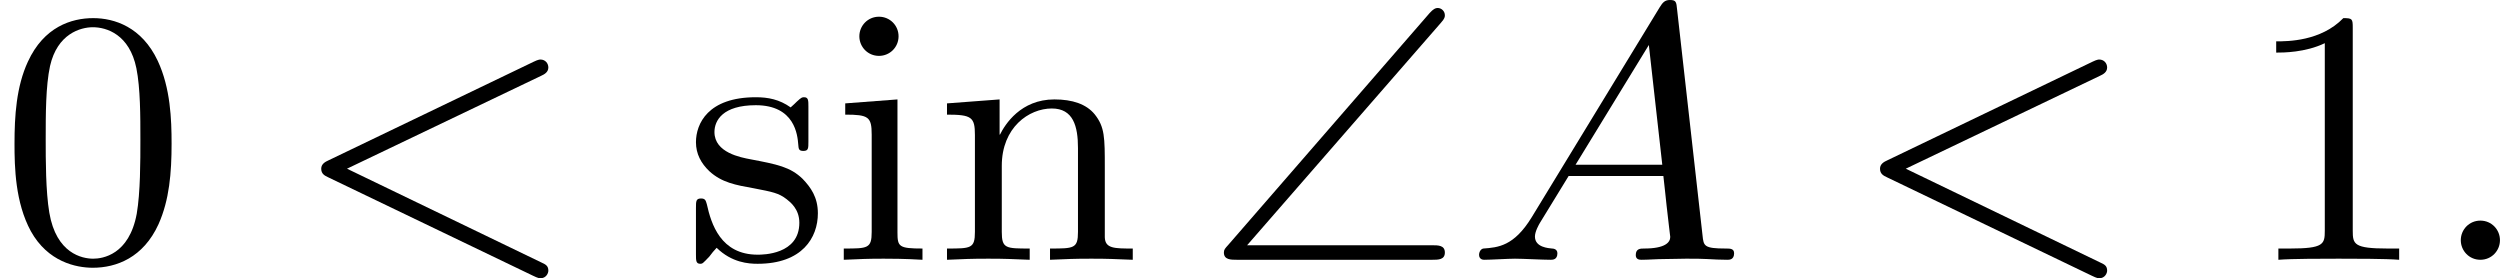 <?xml version='1.0' encoding='UTF-8'?>
<!-- This file was generated by dvisvgm 2.13.3 -->
<svg version='1.1' xmlns='http://www.w3.org/2000/svg' xmlns:xlink='http://www.w3.org/1999/xlink' width='123.567pt' height='13.754pt' viewBox='169.805 2.842 123.567 13.754'>
<defs>
<path id='g1-92' d='M5.864-5.855C5.963-5.963 5.963-6.007 5.963-6.043C5.963-6.142 5.882-6.223 5.783-6.223C5.73-6.223 5.676-6.196 5.586-6.097L.61-.368C.529-.278 .502-.251 .502-.179C.502 0 .672 0 .825 0H5.649C5.801 0 5.963 0 5.963-.179S5.801-.359 5.649-.359H1.076L5.864-5.855Z'/>
<path id='g8-48' d='M4.241-2.869C4.241-3.47 4.214-4.241 3.9-4.914C3.506-5.756 2.824-5.972 2.304-5.972C1.766-5.972 1.085-5.756 .69-4.896C.403-4.277 .359-3.551 .359-2.869C.359-2.286 .377-1.417 .762-.708C1.184 .054 1.883 .197 2.295 .197C2.878 .197 3.542-.054 3.918-.879C4.187-1.479 4.241-2.152 4.241-2.869ZM2.304-.027C2.035-.027 1.39-.152 1.219-1.166C1.13-1.695 1.13-2.466 1.13-2.977C1.13-3.587 1.13-4.295 1.237-4.788C1.417-5.586 1.991-5.747 2.295-5.747C2.636-5.747 3.201-5.568 3.371-4.734C3.47-4.241 3.47-3.542 3.47-2.977C3.47-2.421 3.47-1.668 3.38-1.139C3.192-.117 2.529-.027 2.304-.027Z'/>
<path id='g8-49' d='M2.726-5.73C2.726-5.954 2.717-5.972 2.493-5.972C1.937-5.398 1.112-5.398 .834-5.398V-5.12C1.004-5.12 1.551-5.12 2.035-5.353V-.717C2.035-.386 2.008-.278 1.175-.278H.888V0C1.21-.027 2.008-.027 2.376-.027S3.551-.027 3.873 0V-.278H3.587C2.753-.278 2.726-.386 2.726-.717V-5.73Z'/>
<path id='g8-105' d='M1.65-3.963L.359-3.865V-3.587C.933-3.587 1.013-3.533 1.013-3.093V-.69C1.013-.278 .915-.278 .323-.278V0C.726-.018 .915-.027 1.309-.027C1.453-.027 1.829-.027 2.268 0V-.278C1.686-.278 1.65-.323 1.65-.672V-3.963ZM1.677-5.523C1.677-5.792 1.462-6.007 1.193-6.007C.915-6.007 .708-5.783 .708-5.523S.915-5.039 1.193-5.039C1.462-5.039 1.677-5.254 1.677-5.523Z'/>
<path id='g8-110' d='M1.668-2.322C1.668-3.273 2.34-3.739 2.905-3.739C3.434-3.739 3.551-3.3 3.551-2.762V-.69C3.551-.278 3.452-.278 2.86-.278V0C3.282-.018 3.452-.027 3.882-.027S4.429-.018 4.905 0V-.278C4.447-.278 4.223-.278 4.214-.556V-2.277C4.214-3.022 4.214-3.282 3.963-3.596C3.757-3.847 3.416-3.963 2.968-3.963C2.134-3.963 1.748-3.344 1.623-3.093H1.614V-3.963L.314-3.865V-3.587C.924-3.587 1.004-3.524 1.004-3.084V-.69C1.004-.278 .906-.278 .314-.278V0C.735-.018 .906-.027 1.336-.027S1.883-.018 2.358 0V-.278C1.766-.278 1.668-.278 1.668-.69V-2.322Z'/>
<path id='g8-115' d='M3.084-3.784C3.084-3.936 3.084-4.017 2.977-4.017C2.932-4.017 2.914-4.017 2.798-3.909C2.78-3.891 2.699-3.811 2.645-3.766C2.367-3.963 2.089-4.017 1.784-4.017C.601-4.017 .305-3.362 .305-2.905C.305-2.618 .43-2.385 .637-2.188C.941-1.91 1.282-1.847 1.739-1.766C2.197-1.677 2.349-1.65 2.546-1.497C2.636-1.426 2.86-1.255 2.86-.915C2.86-.126 1.955-.126 1.829-.126C.915-.126 .681-.888 .574-1.372C.547-1.462 .538-1.515 .43-1.515C.305-1.515 .305-1.444 .305-1.282V-.134C.305 .018 .305 .099 .412 .099C.466 .099 .475 .09 .637-.081C.672-.134 .771-.251 .816-.296C1.193 .072 1.605 .099 1.829 .099C2.932 .099 3.318-.547 3.318-1.148C3.318-1.551 3.138-1.793 2.941-2C2.636-2.295 2.313-2.358 1.65-2.484C1.417-2.529 .762-2.645 .762-3.156C.762-3.443 .968-3.82 1.784-3.82C2.753-3.82 2.815-3.075 2.833-2.851C2.842-2.744 2.842-2.69 2.959-2.69C3.084-2.69 3.084-2.753 3.084-2.923V-3.784Z'/>
<path id='g5-58' d='M1.757-.484C1.757-.744 1.551-.968 1.273-.968S.789-.744 .789-.484S.995 0 1.273 0S1.757-.224 1.757-.484Z'/>
<path id='g5-60' d='M6.205-4.546C6.285-4.582 6.384-4.636 6.384-4.752C6.384-4.851 6.312-4.949 6.187-4.949C6.178-4.949 6.133-4.949 6.025-4.896L.95-2.457C.87-2.421 .771-2.367 .771-2.251C.771-2.125 .852-2.08 .95-2.035L6.007 .395C6.133 .457 6.169 .457 6.187 .457C6.33 .457 6.384 .332 6.384 .269C6.384 .152 6.321 .117 6.223 .072L1.408-2.251L6.205-4.546Z'/>
<path id='g5-65' d='M1.632-1.049C1.193-.332 .798-.305 .439-.278C.377-.269 .332-.197 .332-.117C.332-.063 .368 0 .457 0C.628 0 1.049-.027 1.219-.027C1.417-.027 1.901 0 2.098 0C2.152 0 2.268 0 2.268-.161C2.268-.269 2.161-.278 2.134-.278C2.053-.287 1.713-.305 1.713-.574C1.713-.699 1.811-.87 1.838-.915L2.546-2.071H4.887C4.914-1.865 4.94-1.56 4.967-1.336C5.003-.986 5.057-.592 5.057-.565C5.057-.43 4.932-.278 4.411-.278C4.322-.278 4.205-.278 4.205-.117C4.205-.018 4.277 0 4.34 0C4.51 0 4.725-.018 4.905-.018S5.299-.027 5.443-.027C5.738-.027 5.756-.027 5.972-.018C6.115-.009 6.321 0 6.465 0C6.519 0 6.635 0 6.635-.161C6.635-.278 6.536-.278 6.429-.278C5.891-.278 5.882-.341 5.855-.601L5.227-6.178C5.209-6.375 5.2-6.42 5.048-6.42C4.923-6.42 4.869-6.357 4.797-6.241L1.632-1.049ZM2.717-2.349L4.528-5.308L4.86-2.349H2.717Z'/>
</defs>
<g id='page3' transform='matrix(2 0 0 2 0 0)'>
<use x='84.902' y='7.841' xlink:href='#g8-48'/>
<use x='92.07' y='7.841' xlink:href='#g5-60'/>
<use x='101.797' y='7.841' xlink:href='#g8-115'/>
<use x='105.432' y='7.841' xlink:href='#g8-105'/>
<use x='107.992' y='7.841' xlink:href='#g8-110'/>
<use x='114.647' y='7.841' xlink:href='#g1-92'/>
<use x='121.123' y='7.841' xlink:href='#g5-65'/>
<use x='130.593' y='7.841' xlink:href='#g5-60'/>
<use x='140.321' y='7.841' xlink:href='#g8-49'/>
<use x='144.928' y='7.841' xlink:href='#g5-58'/>
</g>
</svg>